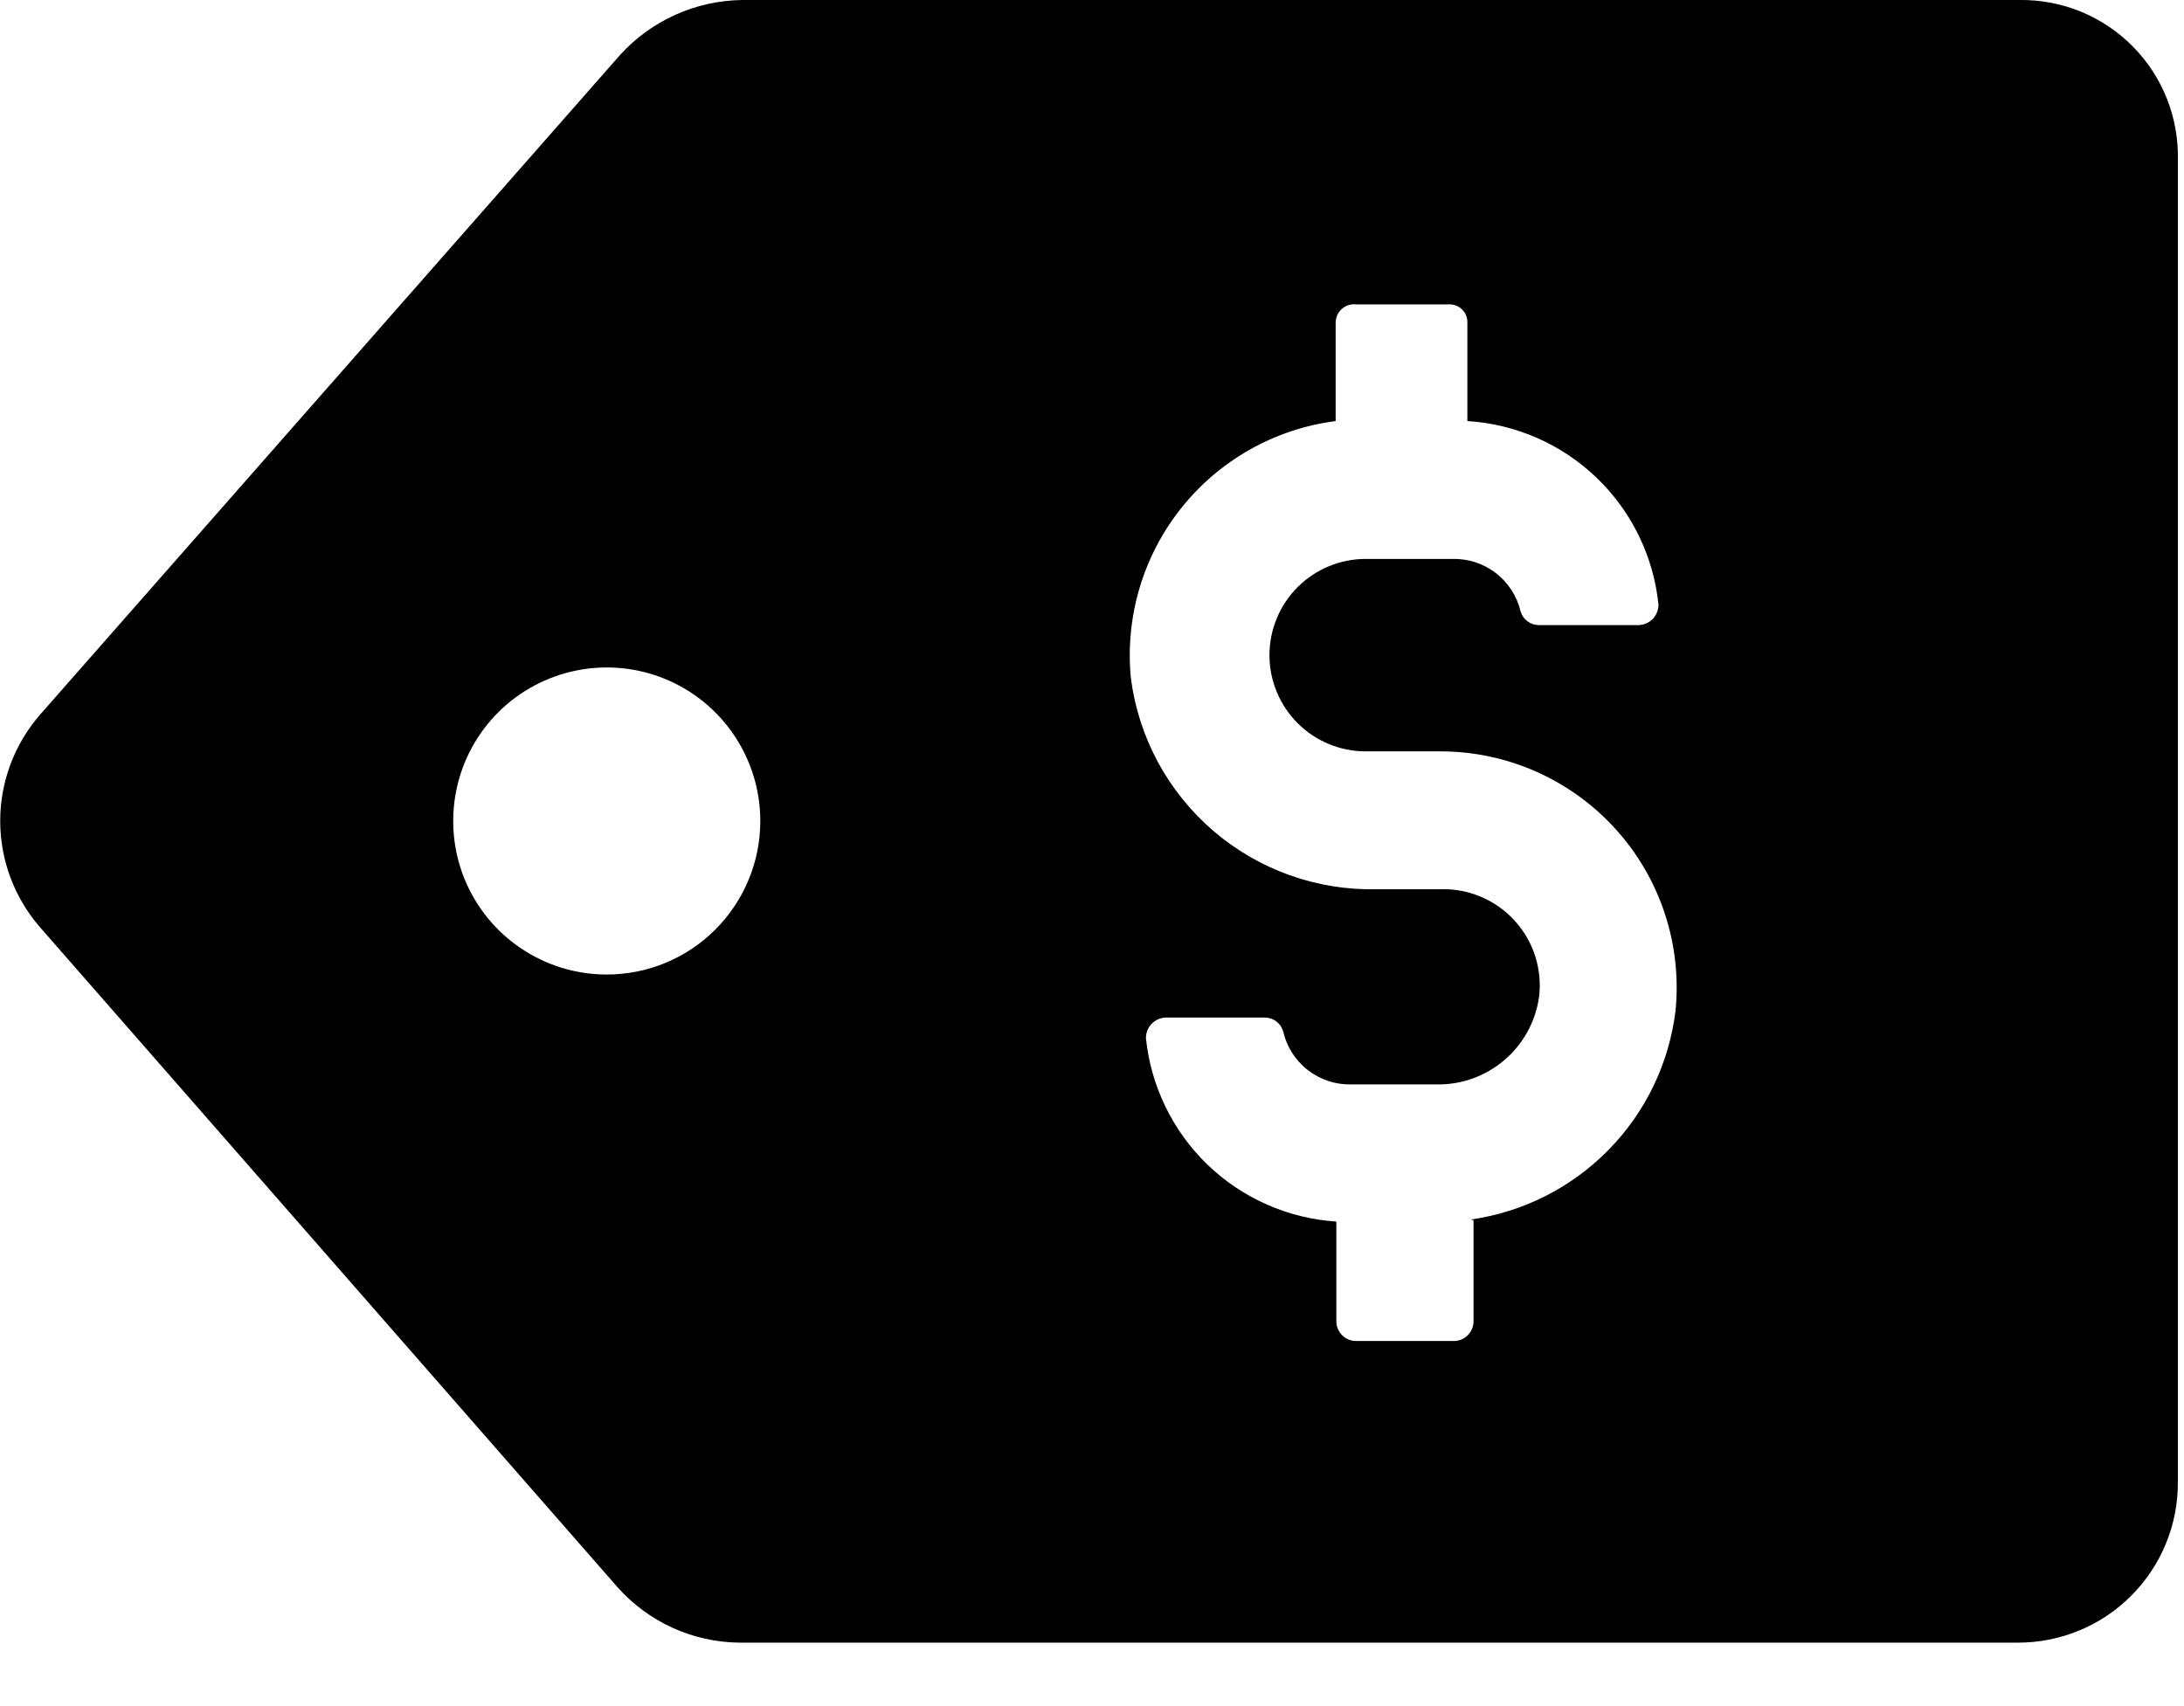 <svg width="32" height="25" viewBox="0 0 32 25" fill="none" xmlns="http://www.w3.org/2000/svg">
<g clip-path="url(#clip0_188_232)">
<path d="M29.59 5.45313e-05H10.87C10.534 0.005 10.204 0.078 9.897 0.216C9.591 0.354 9.316 0.552 9.09 0.8L0.58 10.48C0.208 10.911 0.003 11.461 0.003 12.03C0.003 12.599 0.208 13.149 0.58 13.58L9.05 23.26C9.274 23.511 9.548 23.713 9.855 23.853C10.161 23.992 10.493 24.066 10.83 24.07H29.56C29.87 24.071 30.177 24.011 30.463 23.893C30.75 23.775 31.01 23.601 31.228 23.381C31.447 23.162 31.62 22.901 31.737 22.614C31.854 22.327 31.913 22.02 31.91 21.71V2.35C31.918 2.042 31.864 1.735 31.75 1.448C31.637 1.161 31.467 0.9 31.25 0.681C31.034 0.462 30.775 0.288 30.49 0.171C30.204 0.054 29.898 -0.004 29.59 5.45313e-05ZM8.88 14.28C8.435 14.278 8.001 14.144 7.633 13.896C7.264 13.648 6.977 13.296 6.808 12.884C6.64 12.473 6.597 12.021 6.685 11.585C6.772 11.149 6.988 10.749 7.303 10.435C7.618 10.122 8.019 9.909 8.455 9.823C8.891 9.737 9.343 9.782 9.753 9.952C10.164 10.123 10.515 10.411 10.761 10.781C11.008 11.151 11.14 11.585 11.14 12.03C11.14 12.326 11.082 12.62 10.968 12.893C10.854 13.167 10.688 13.415 10.477 13.625C10.268 13.834 10.018 13.999 9.744 14.112C9.47 14.224 9.176 14.281 8.88 14.28ZM21.59 17.88V19.35C21.593 19.425 21.566 19.499 21.516 19.555C21.465 19.611 21.395 19.645 21.32 19.65H19.88C19.84 19.651 19.801 19.645 19.764 19.63C19.727 19.616 19.693 19.593 19.665 19.565C19.637 19.537 19.615 19.503 19.6 19.466C19.585 19.43 19.579 19.39 19.58 19.35V17.9C18.872 17.854 18.203 17.558 17.692 17.066C17.182 16.573 16.862 15.916 16.79 15.21C16.79 15.13 16.822 15.054 16.878 14.998C16.934 14.942 17.011 14.91 17.09 14.91H18.53C18.591 14.91 18.65 14.929 18.698 14.965C18.747 15.001 18.783 15.052 18.8 15.11C18.851 15.336 18.978 15.537 19.161 15.679C19.343 15.821 19.569 15.896 19.8 15.89H21.04C21.405 15.899 21.76 15.773 22.038 15.537C22.317 15.301 22.499 14.971 22.55 14.61C22.575 14.409 22.555 14.204 22.494 14.011C22.432 13.817 22.329 13.64 22.192 13.49C22.056 13.34 21.888 13.221 21.701 13.142C21.515 13.062 21.313 13.024 21.11 13.03H20.17C19.294 13.05 18.443 12.745 17.778 12.175C17.113 11.604 16.683 10.809 16.57 9.94C16.482 9.045 16.746 8.151 17.306 7.447C17.866 6.743 18.678 6.285 19.57 6.17V4.73C19.57 4.692 19.578 4.654 19.593 4.619C19.608 4.584 19.631 4.553 19.659 4.528C19.688 4.502 19.721 4.483 19.758 4.471C19.794 4.46 19.832 4.456 19.87 4.46H21.24C21.275 4.46 21.31 4.467 21.342 4.481C21.374 4.494 21.403 4.514 21.428 4.54C21.452 4.565 21.471 4.595 21.483 4.627C21.496 4.66 21.501 4.695 21.5 4.73V6.17C22.21 6.214 22.881 6.508 23.394 7.001C23.907 7.494 24.228 8.153 24.3 8.86C24.3 8.9 24.292 8.94 24.276 8.977C24.261 9.014 24.238 9.048 24.209 9.076C24.18 9.104 24.145 9.126 24.108 9.14C24.07 9.155 24.03 9.161 23.99 9.16H22.55C22.489 9.16 22.43 9.141 22.382 9.105C22.333 9.069 22.297 9.018 22.28 8.96C22.227 8.736 22.099 8.538 21.917 8.397C21.735 8.257 21.51 8.184 21.28 8.19H20.01C19.636 8.19 19.277 8.339 19.013 8.603C18.749 8.867 18.6 9.226 18.6 9.6C18.6 9.974 18.749 10.333 19.013 10.597C19.277 10.861 19.636 11.01 20.01 11.01H21.12C21.602 11.012 22.078 11.114 22.518 11.311C22.958 11.508 23.352 11.794 23.675 12.152C23.998 12.509 24.243 12.931 24.393 13.388C24.544 13.846 24.597 14.331 24.55 14.81C24.456 15.579 24.112 16.296 23.569 16.849C23.027 17.402 22.317 17.761 21.55 17.87L21.59 17.88Z" fill="black"/>
</g>
<defs>
<clipPath id="clip0_188_232">
<rect width="31.91" height="24.07" fill="white"/>
</clipPath>
</defs>
</svg>

